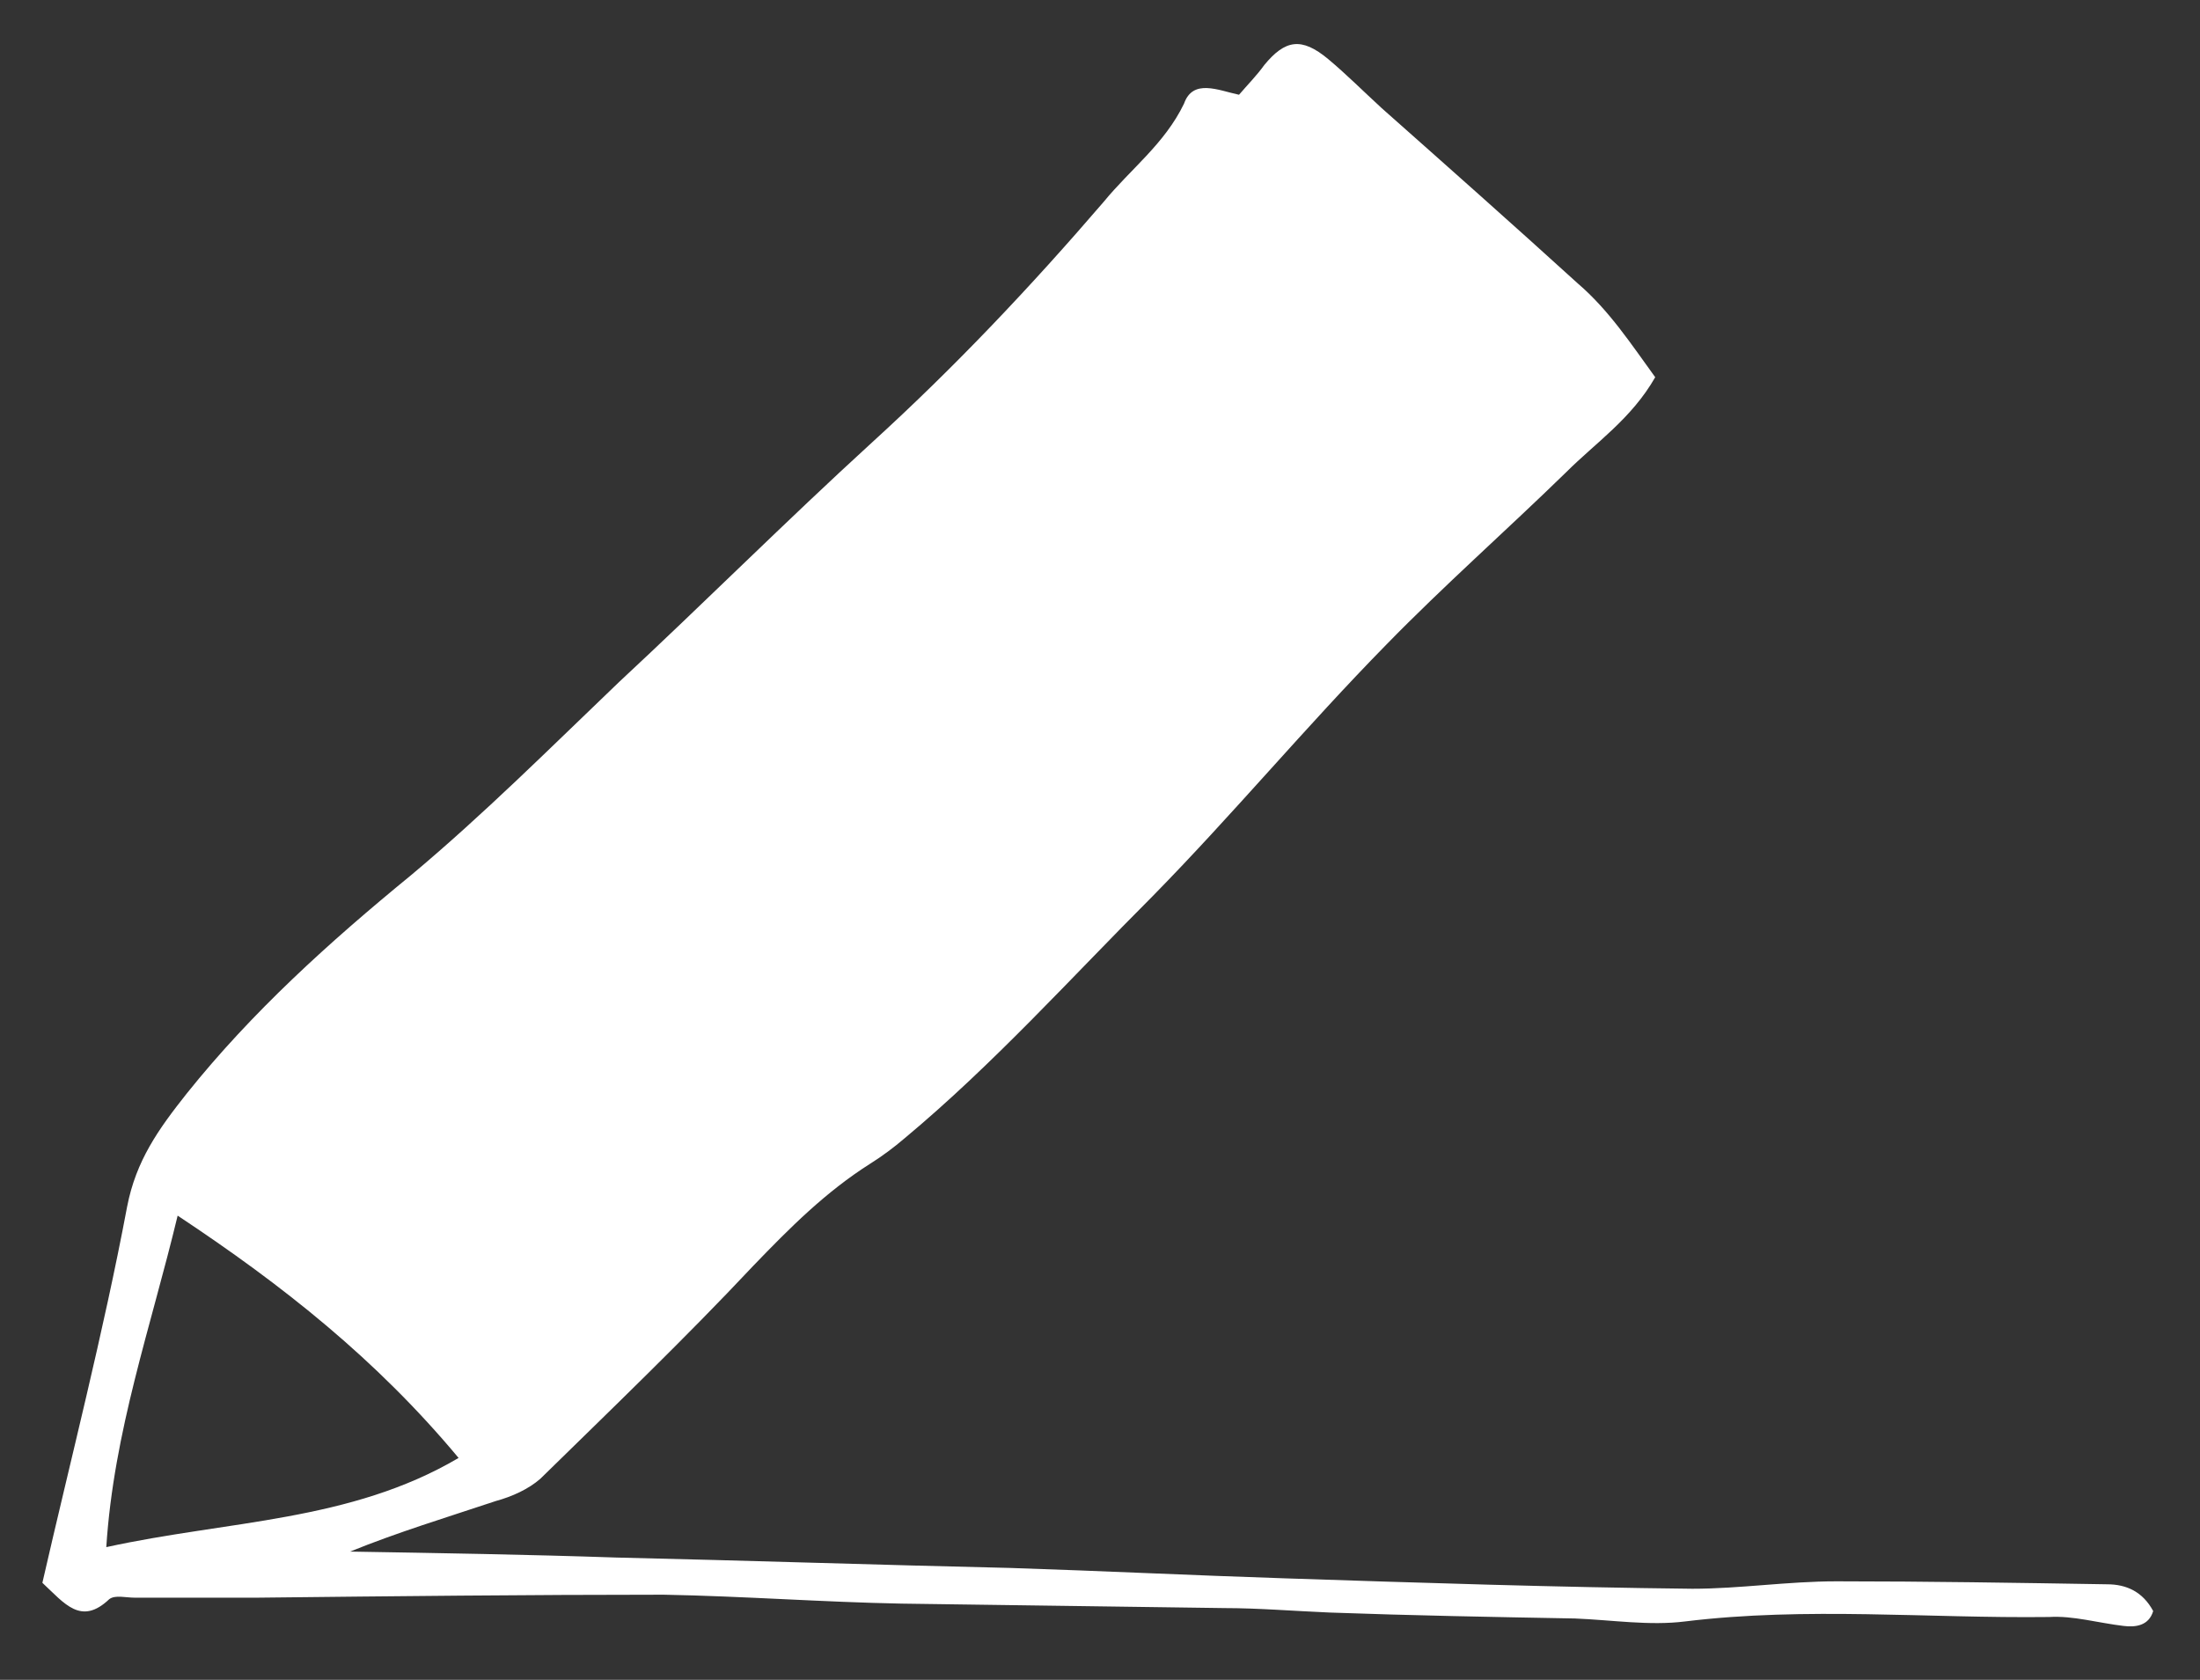 <svg xmlns:inkscape="http://www.inkscape.org/namespaces/inkscape" xmlns:sodipodi="http://sodipodi.sourceforge.net/DTD/sodipodi-0.dtd" xmlns="http://www.w3.org/2000/svg" xmlns:svg="http://www.w3.org/2000/svg" id="Layer_1" x="0px" y="0px" viewBox="0 0 148 113" xml:space="preserve" sodipodi:docname="anezka-ikony-komplet-nove-JAKU-14-edit.svg" width="148" height="113" inkscape:version="1.3 (0e150ed6c4, 2023-07-21)"><rect x="0" y="0" width="148" height="113" fill="#333333" stroke="none"/><defs id="defs1"></defs>
<style type="text/css" id="style1">
	.st0{fill:#FFFFFF;}
</style>
<path class="st0" d="m 83.351,6.375 c 0.6,-0.7 1.2,-1.3 1.7,-2 1.4,-1.7 2.5,-1.9 4.3,-0.4 1.2,1 2.4,2.2 3.6,3.3 4.4,3.9 8.8,7.8 13.2,11.8 2.1,1.8 3.6,4.1 5.2,6.3 -1.6,2.8 -4,4.4 -6,6.4 -4,3.9 -8.2,7.6 -12.1,11.6 -5.4,5.5 -10.3,11.4 -15.7,16.9 -5.5,5.5 -10.7,11.3 -16.7,16.3 -0.7,0.6 -1.5,1.2 -2.3,1.7 -3,1.9 -5.4,4.3 -7.9,6.9 -4.6,4.9 -9.5,9.6 -14.3,14.3 -0.8,0.7 -1.9,1.2 -3,1.5 -3.3,1.1 -6.6,2.1 -9.8,3.4 6,0.1 12,0.2 17.9,0.4 8.8,0.2 17.7,0.5 26.5,0.7 6.2,0.2 12.3,0.5 18.5,0.7 9.1,0.3 18.2,0.6 27.4,0.7 3.2,0 6.4,-0.5 9.7,-0.5 6.1,0 12.1,0.1 18.2,0.2 1.3,0 2.4,0.5 3.1,1.8 -0.3,1 -1.2,1.1 -2,1 -1.7,-0.2 -3.4,-0.7 -5,-0.6 -8.2,0.1 -16.3,-0.7 -24.5,0.3 -2.4,0.3 -4.9,-0.1 -7.4,-0.2 -5.5,-0.1 -11,-0.2 -16.5,-0.4 -2.4,-0.1 -4.8,-0.3 -7.1,-0.3 -7.2,-0.1 -14.4,-0.2 -21.7,-0.3 -5.3,-0.1 -10.6,-0.5 -16,-0.6 -9.1,0 -18.2,0.1 -27.3,0.2 -2.8,0 -5.5,0 -8.3,0 -0.6,0 -1.3,-0.2 -1.7,0.1 -1.9,1.8 -3,0.3 -4.5,-1.1 1.9,-8.3 4.1,-16.8 5.7,-25.3 0.6,-3.1 2.1,-5.2 4,-7.6 4.4,-5.5 9.6,-10.2 15.1,-14.7 4.9,-4.1 9.4,-8.6 14,-13 5.7,-5.3 11.2,-10.8 17,-16.1 5.6,-5.1 10.7,-10.5 15.6,-16.2 1.8,-2.2 4.1,-3.9 5.4,-6.6 0.6,-1.7 2.3,-0.9 3.7,-0.6 z M 7.151,104.075 c 8.2,-1.8 16.4,-1.7 23.7,-6 -5.5,-6.6 -11.8,-11.6 -18.9,-16.3 -1.8,7.5 -4.3,14.5 -4.8,22.3 z" id="path1"></path>
</svg>